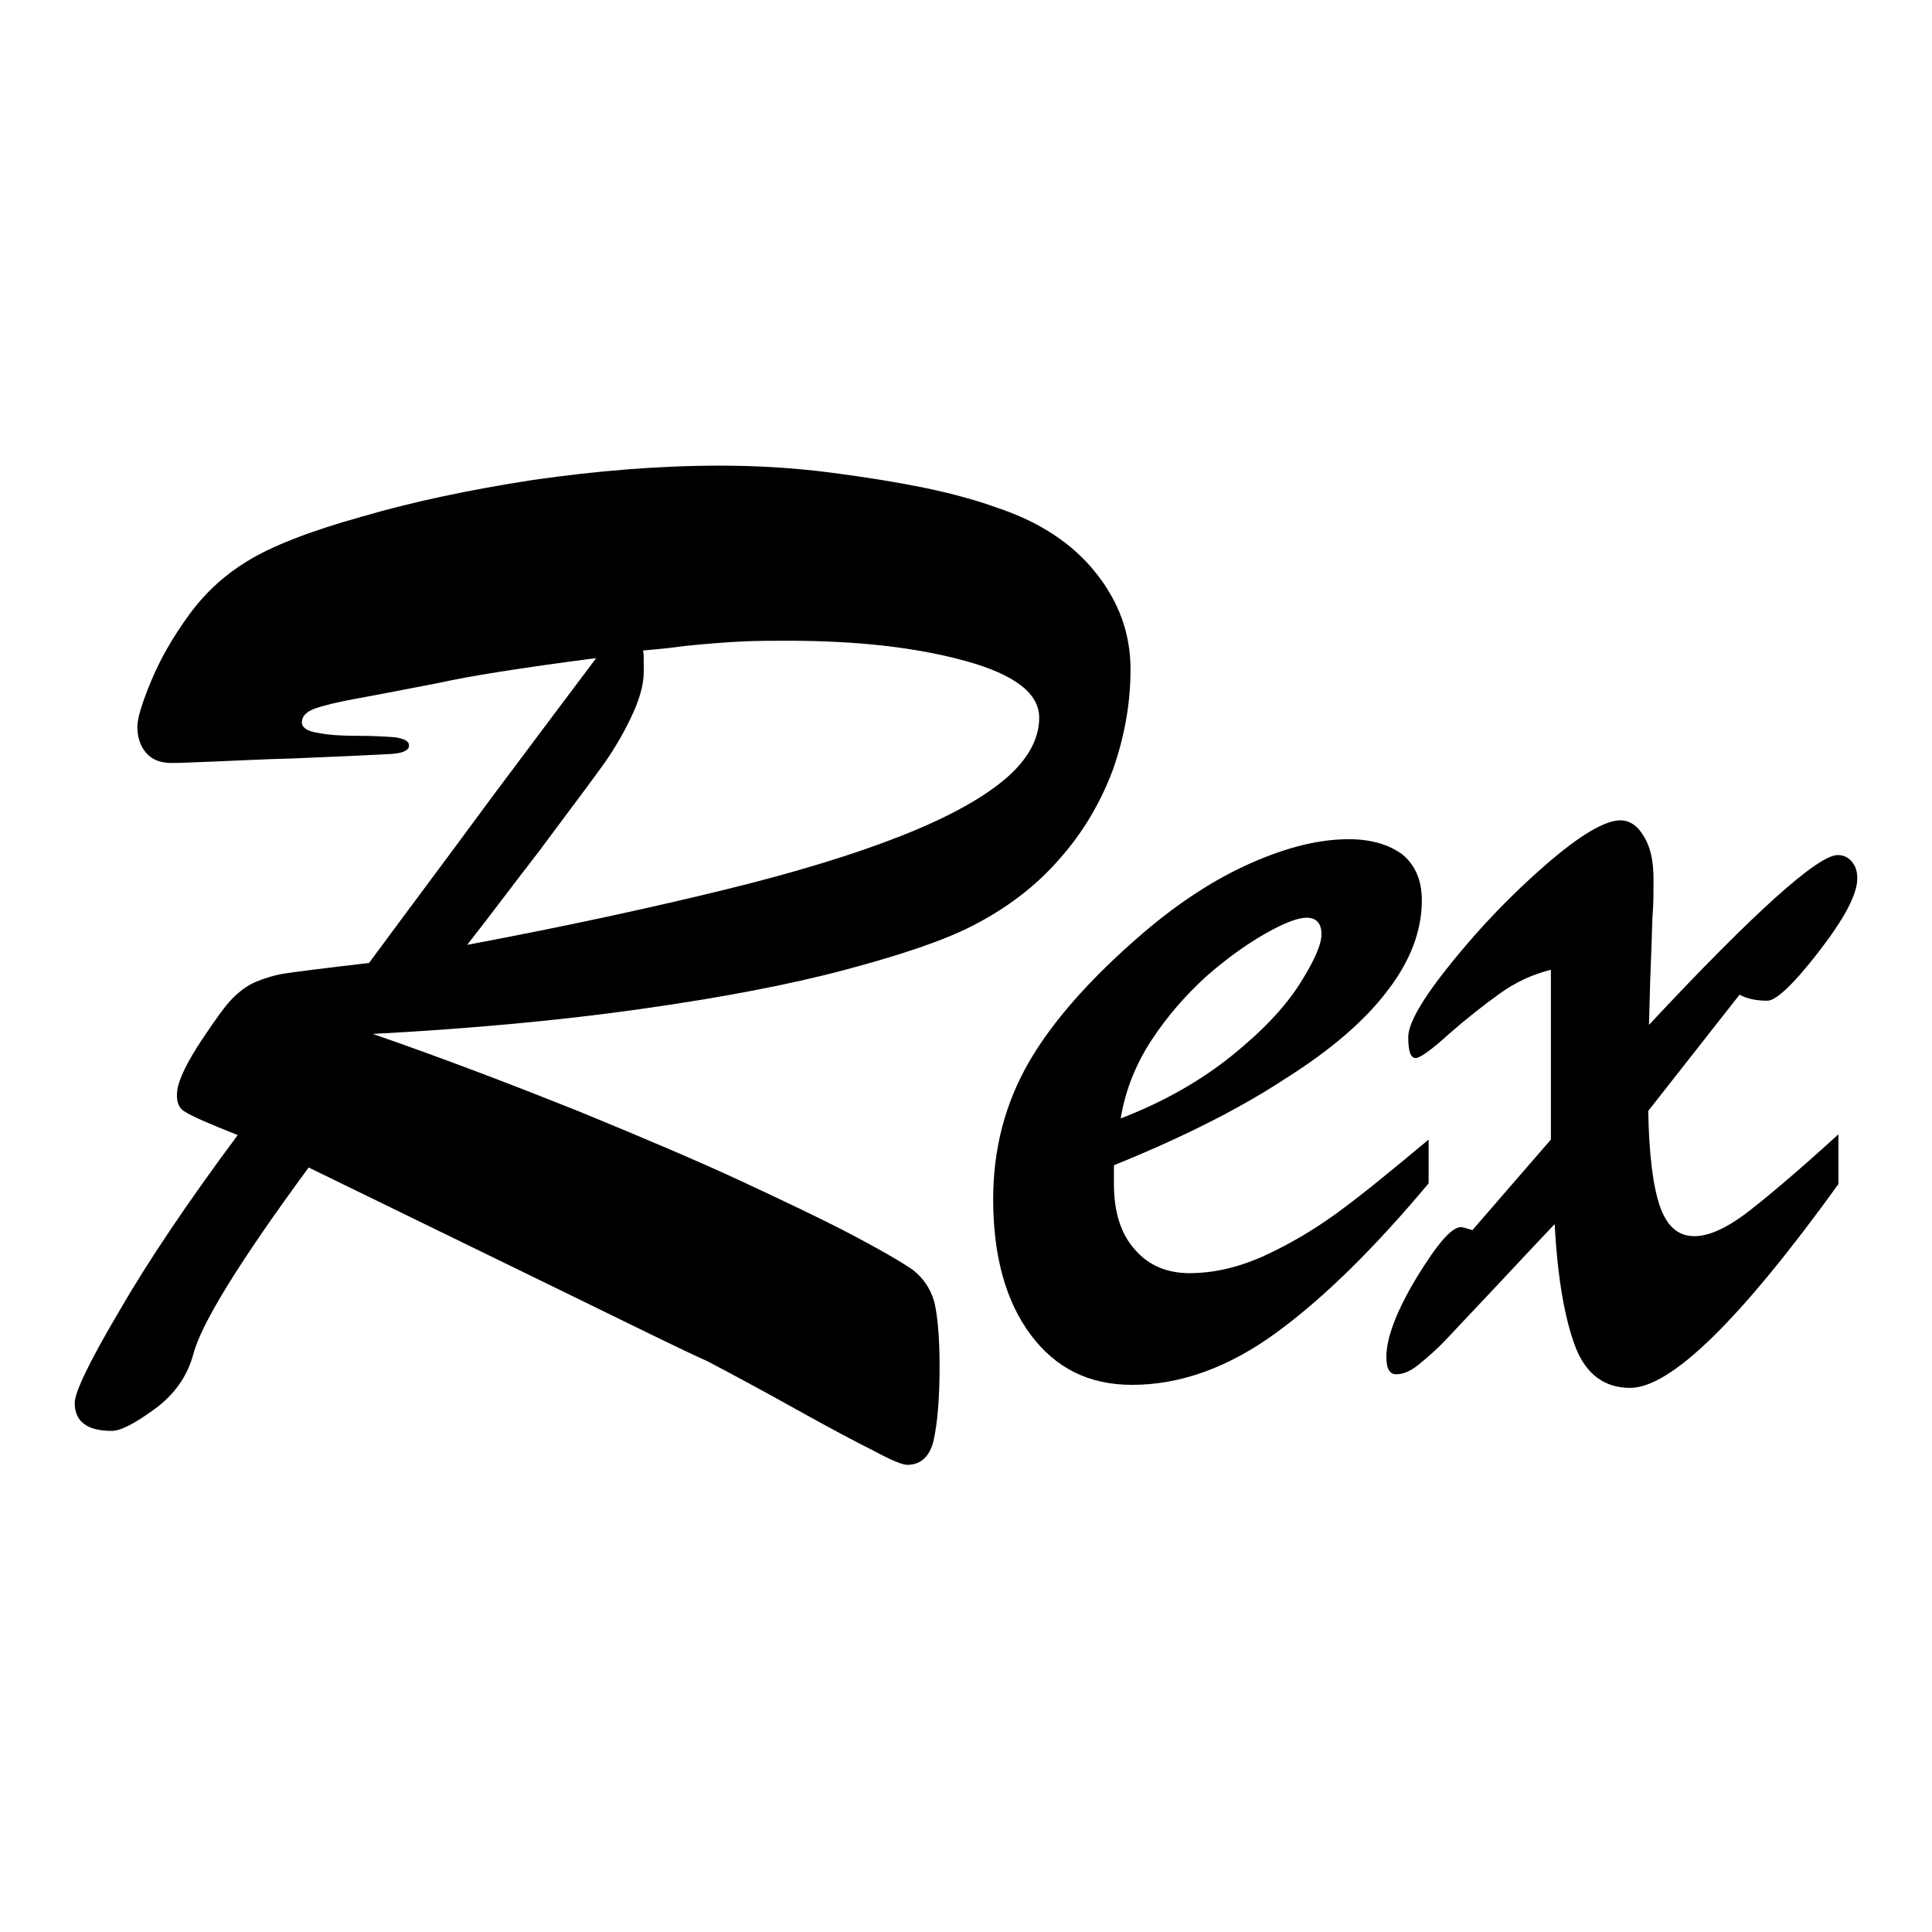 <?xml version="1.0" encoding="utf-8"?>
<!-- Svg Vector Icons : http://www.onlinewebfonts.com/icon -->
<!DOCTYPE svg PUBLIC "-//W3C//DTD SVG 1.1//EN" "http://www.w3.org/Graphics/SVG/1.1/DTD/svg11.dtd">
<svg version="1.1" xmlns="http://www.w3.org/2000/svg" xmlns:xlink="http://www.w3.org/1999/xlink" x="0px" y="0px" viewBox="0 0 256 256" enable-background="new 0 0 256 256" xml:space="preserve">
<g><g><path fill="#000000" d="M76.8,172.2l-35.9-17.5c-9.2,12.5-14.3,20.8-15.3,24.8c-0.8,2.9-2.5,5.3-5.1,7.2c-2.6,1.9-4.5,2.9-5.7,2.9c-3.2,0-4.9-1.2-4.9-3.7c0-1.4,1.9-5.4,5.8-12c3.8-6.6,9.1-14.5,15.8-23.5c-3.8-1.5-6.1-2.5-7-3.1c-0.9-0.5-1.2-1.5-1-2.9c0.2-1.4,1.3-3.7,3.3-6.7c1.8-2.7,3.1-4.5,4-5.4c0.9-0.9,1.9-1.7,3.1-2.2c1.2-0.5,2.5-0.9,3.8-1.1c1.3-0.2,5.1-0.7,11.2-1.4c5-6.8,10.5-14.1,16.3-22c5.9-7.9,10.5-14,13.8-18.4c-10,1.3-16.9,2.4-20.9,3.3c-4.2,0.8-7.7,1.5-10.5,2c-2.8,0.5-4.8,1-5.9,1.4c-1.1,0.4-1.7,1-1.7,1.8c0,0.7,0.7,1.2,2.1,1.4c1.4,0.3,3.2,0.4,5.3,0.4s3.8,0.1,5,0.2c1.2,0.2,1.8,0.5,1.8,1.1c0,0.6-0.8,1-2.3,1.1c-1.6,0.1-5.9,0.3-13.1,0.6c-4.1,0.1-7.5,0.3-10.2,0.4c-2.8,0.1-4.7,0.2-5.8,0.2c-1.5,0-2.6-0.4-3.4-1.3c-0.8-0.9-1.2-2.1-1.2-3.5c0-1.1,0.6-3.1,1.8-6c1.2-2.9,2.9-5.9,5.1-8.9c2.2-3,4.8-5.3,7.6-7c3.2-2,8.3-4,15.1-5.9c6.8-2,14.4-3.6,22.8-4.9c8.4-1.2,16.6-1.9,24.8-1.9c5,0,9.8,0.3,14.5,0.9c4.7,0.6,9,1.3,12.9,2.1c3.8,0.8,6.9,1.7,9.1,2.5c5.8,1.9,10.2,4.8,13.3,8.7c3.1,3.9,4.6,8.1,4.6,12.8c0,4.5-0.8,8.9-2.3,13.2c-1.6,4.3-3.9,8.3-7.1,11.9c-3.2,3.7-7.1,6.6-11.6,8.9c-3.7,1.9-9.3,3.8-16.8,5.8c-7.5,2-16.5,3.7-27.1,5.2c-10.6,1.5-22.4,2.6-35.5,3.3c9.8,3.4,18.9,6.9,27.4,10.3c8.5,3.5,15.6,6.5,21.4,9.2c5.8,2.7,10.4,4.9,13.7,6.6c4.6,2.4,7.7,4.2,9.1,5.2c1.4,1.1,2.3,2.5,2.8,4.2c0.4,1.7,0.7,4.5,0.7,8.5c0,4.4-0.3,7.7-0.8,9.9c-0.5,2.1-1.7,3.2-3.5,3.2c-0.6,0-2.1-0.6-4.5-1.9c-2.4-1.2-5.8-3-10.1-5.4c-4.3-2.4-8.2-4.5-11.8-6.4C90,178.7,84.4,175.9,76.8,172.2z M85.2,86.2c0.1,0.4,0.1,0.9,0.1,1.2c0,0.4,0,0.9,0,1.6c0,1.8-0.6,3.8-1.7,6.1c-1.1,2.3-2.5,4.7-4.3,7.1c-1.8,2.5-4.4,5.9-7.8,10.5c-3.5,4.5-6.6,8.7-9.6,12.5c13.3-2.5,24.7-5,34.1-7.3c9.4-2.3,17.2-4.7,23.3-7.1c6.1-2.4,10.7-4.9,13.8-7.5c3.1-2.6,4.6-5.4,4.6-8.2c0-3.2-3.2-5.7-9.7-7.5c-6.5-1.8-14.3-2.7-23.7-2.7c-1.9,0-3.9,0-6,0.1s-4.7,0.3-7.6,0.6C87.9,86,86,86.1,85.2,86.2z"/><path fill="#000000" d="M147.6,154.4v2.4c0,3.8,0.9,6.7,2.8,8.8c1.8,2.1,4.3,3.1,7.2,3.1c3.1,0,6.3-0.7,9.7-2.2c3.3-1.5,6.6-3.4,9.9-5.8c3.3-2.4,7.3-5.7,12.1-9.7v5.8c-7.2,8.6-13.9,15.2-20.2,19.8c-6.3,4.6-12.7,6.9-19.1,6.9c-5.7,0-10.1-2.2-13.4-6.6c-3.3-4.4-5-10.4-5-18c0-6.7,1.6-12.7,4.7-18.1c3.1-5.4,8.2-11.2,15.2-17.2c4.8-4.1,9.6-7.2,14.4-9.3s9-3.1,12.8-3.1c3,0,5.3,0.7,7.1,2c1.7,1.4,2.6,3.4,2.6,6.1c0,4-1.5,8-4.5,11.9c-3,4-7.5,7.9-13.7,11.8C164.1,147,156.5,150.8,147.6,154.4z M148.5,148.2c5.7-2.2,10.6-5,14.7-8.3c4.1-3.3,7.1-6.5,9-9.5c1.9-3,2.9-5.2,2.9-6.6c0-1.5-0.7-2.2-2-2.2c-1.1,0-3,0.7-5.6,2.2c-2.6,1.5-5.2,3.4-7.8,5.7c-2.6,2.4-5,5.1-7.1,8.3C150.5,141,149.1,144.5,148.5,148.2z"/><path fill="#000000" d="M205.5,151v-22.5c-2.4,0.6-4.6,1.6-6.7,3.1c-2.1,1.5-4.4,3.3-6.8,5.4c-2.4,2.2-3.9,3.2-4.4,3.2c-0.7,0-1-0.9-1-2.8c0-1.8,1.9-5.1,5.7-9.8c3.8-4.7,7.9-9,12.5-13c4.6-4,7.9-5.9,9.9-5.9c1.2,0,2.3,0.7,3.1,2.1c0.9,1.4,1.3,3.3,1.3,5.7c0,1.6,0,3.1-0.1,4.4c-0.1,1.3-0.1,3.1-0.2,5.3s-0.2,5.4-0.3,9.6c14-15,22.4-22.5,25-22.5c0.8,0,1.4,0.3,1.9,0.9c0.5,0.6,0.7,1.3,0.7,2.2c0,2.1-1.7,5.3-5.1,9.7c-3.4,4.4-5.7,6.5-6.8,6.5c-1.6,0-2.8-0.3-3.7-0.8l-12.1,15.4c0.1,5.6,0.6,9.8,1.5,12.5c0.9,2.7,2.4,4.1,4.6,4.1c1.9,0,4.1-1,6.7-2.9c2.5-1.9,6.7-5.4,12.4-10.6v6.6c-13,18-22.2,27-27.6,27c-3.4,0-5.8-1.8-7.2-5.3c-1.4-3.6-2.4-9-2.8-16.4c-2.2,2.3-4.8,5.1-7.8,8.3s-5.2,5.5-6.5,6.9s-2.6,2.5-3.7,3.4s-2.1,1.3-3,1.3c-0.9,0-1.3-0.8-1.3-2.3c0-2.5,1.3-6,4-10.5c2.7-4.4,4.6-6.7,5.9-6.7c0.1,0,0.6,0.1,1.5,0.4L205.5,151z"/></g></g>
</svg>